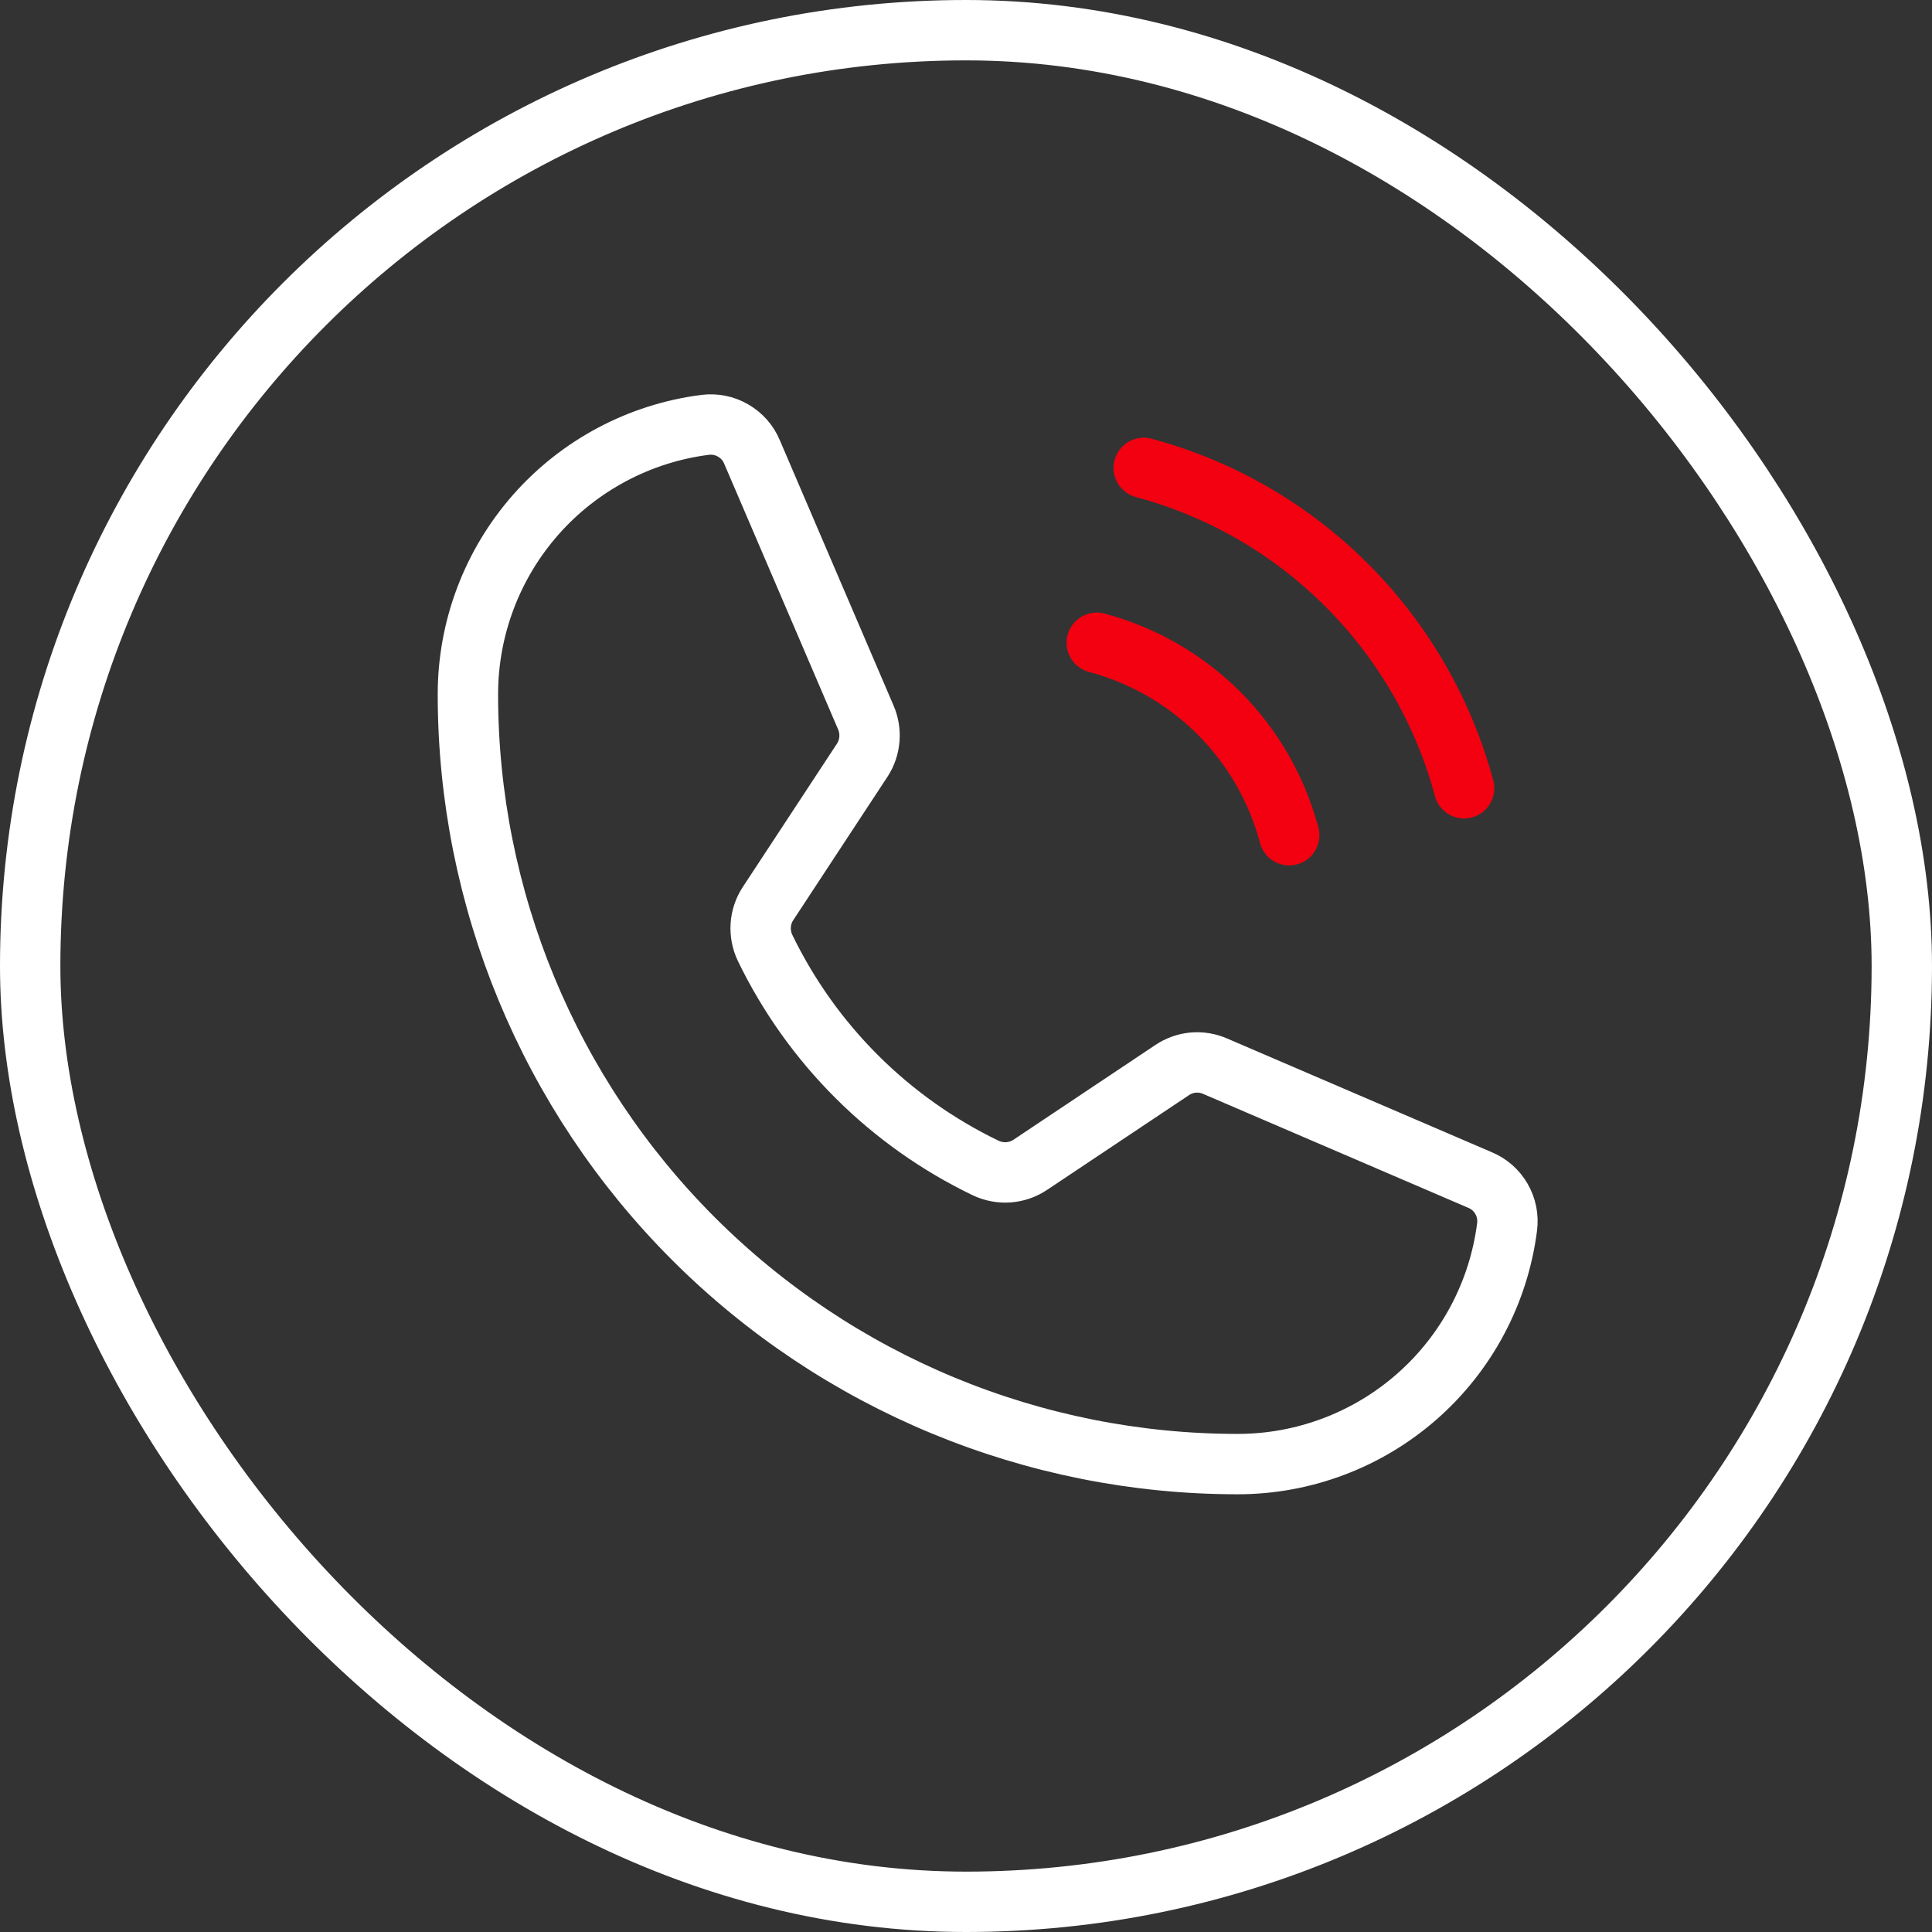 <svg width="32" height="32" viewBox="0 0 32 32" fill="none" xmlns="http://www.w3.org/2000/svg">
<rect x="0" y="0" width="32" height="32" fill="#333333" stroke="none"/>
<path d="M18.944 7.75C20.216 8.091 21.376 8.761 22.307 9.693C23.238 10.624 23.908 11.784 24.25 13.056" stroke="#F30011" stroke-linecap="round" stroke-linejoin="round"/>
<path d="M18.166 10.646C18.931 10.85 19.629 11.252 20.189 11.811C20.748 12.371 21.15 13.069 21.353 13.834" stroke="#F30011" stroke-linecap="round" stroke-linejoin="round"/>
<path d="M12.672 15.7C13.444 17.294 14.732 18.579 16.328 19.347C16.446 19.402 16.576 19.427 16.706 19.417C16.836 19.407 16.961 19.363 17.069 19.29L19.413 17.725C19.516 17.655 19.636 17.612 19.76 17.6C19.885 17.589 20.01 17.609 20.125 17.659L24.512 19.544C24.663 19.606 24.788 19.716 24.869 19.857C24.95 19.997 24.983 20.161 24.962 20.322C24.823 21.407 24.294 22.405 23.472 23.128C22.651 23.851 21.594 24.25 20.5 24.25C17.119 24.25 13.876 22.907 11.484 20.515C9.093 18.124 7.75 14.881 7.75 11.5C7.75 10.405 8.149 9.349 8.872 8.527C9.595 7.706 10.593 7.176 11.678 7.037C11.839 7.017 12.003 7.049 12.143 7.131C12.284 7.212 12.394 7.337 12.456 7.487L14.341 11.884C14.39 11.997 14.41 12.12 14.4 12.243C14.39 12.365 14.351 12.484 14.284 12.587L12.719 14.969C12.649 15.076 12.608 15.2 12.6 15.328C12.592 15.456 12.617 15.584 12.672 15.7V15.7Z" stroke="white" stroke-linecap="round" stroke-linejoin="round"/>
<rect x="0.5" y="0.5" width="31" height="31" rx="15.5" stroke="white"/>
</svg>
